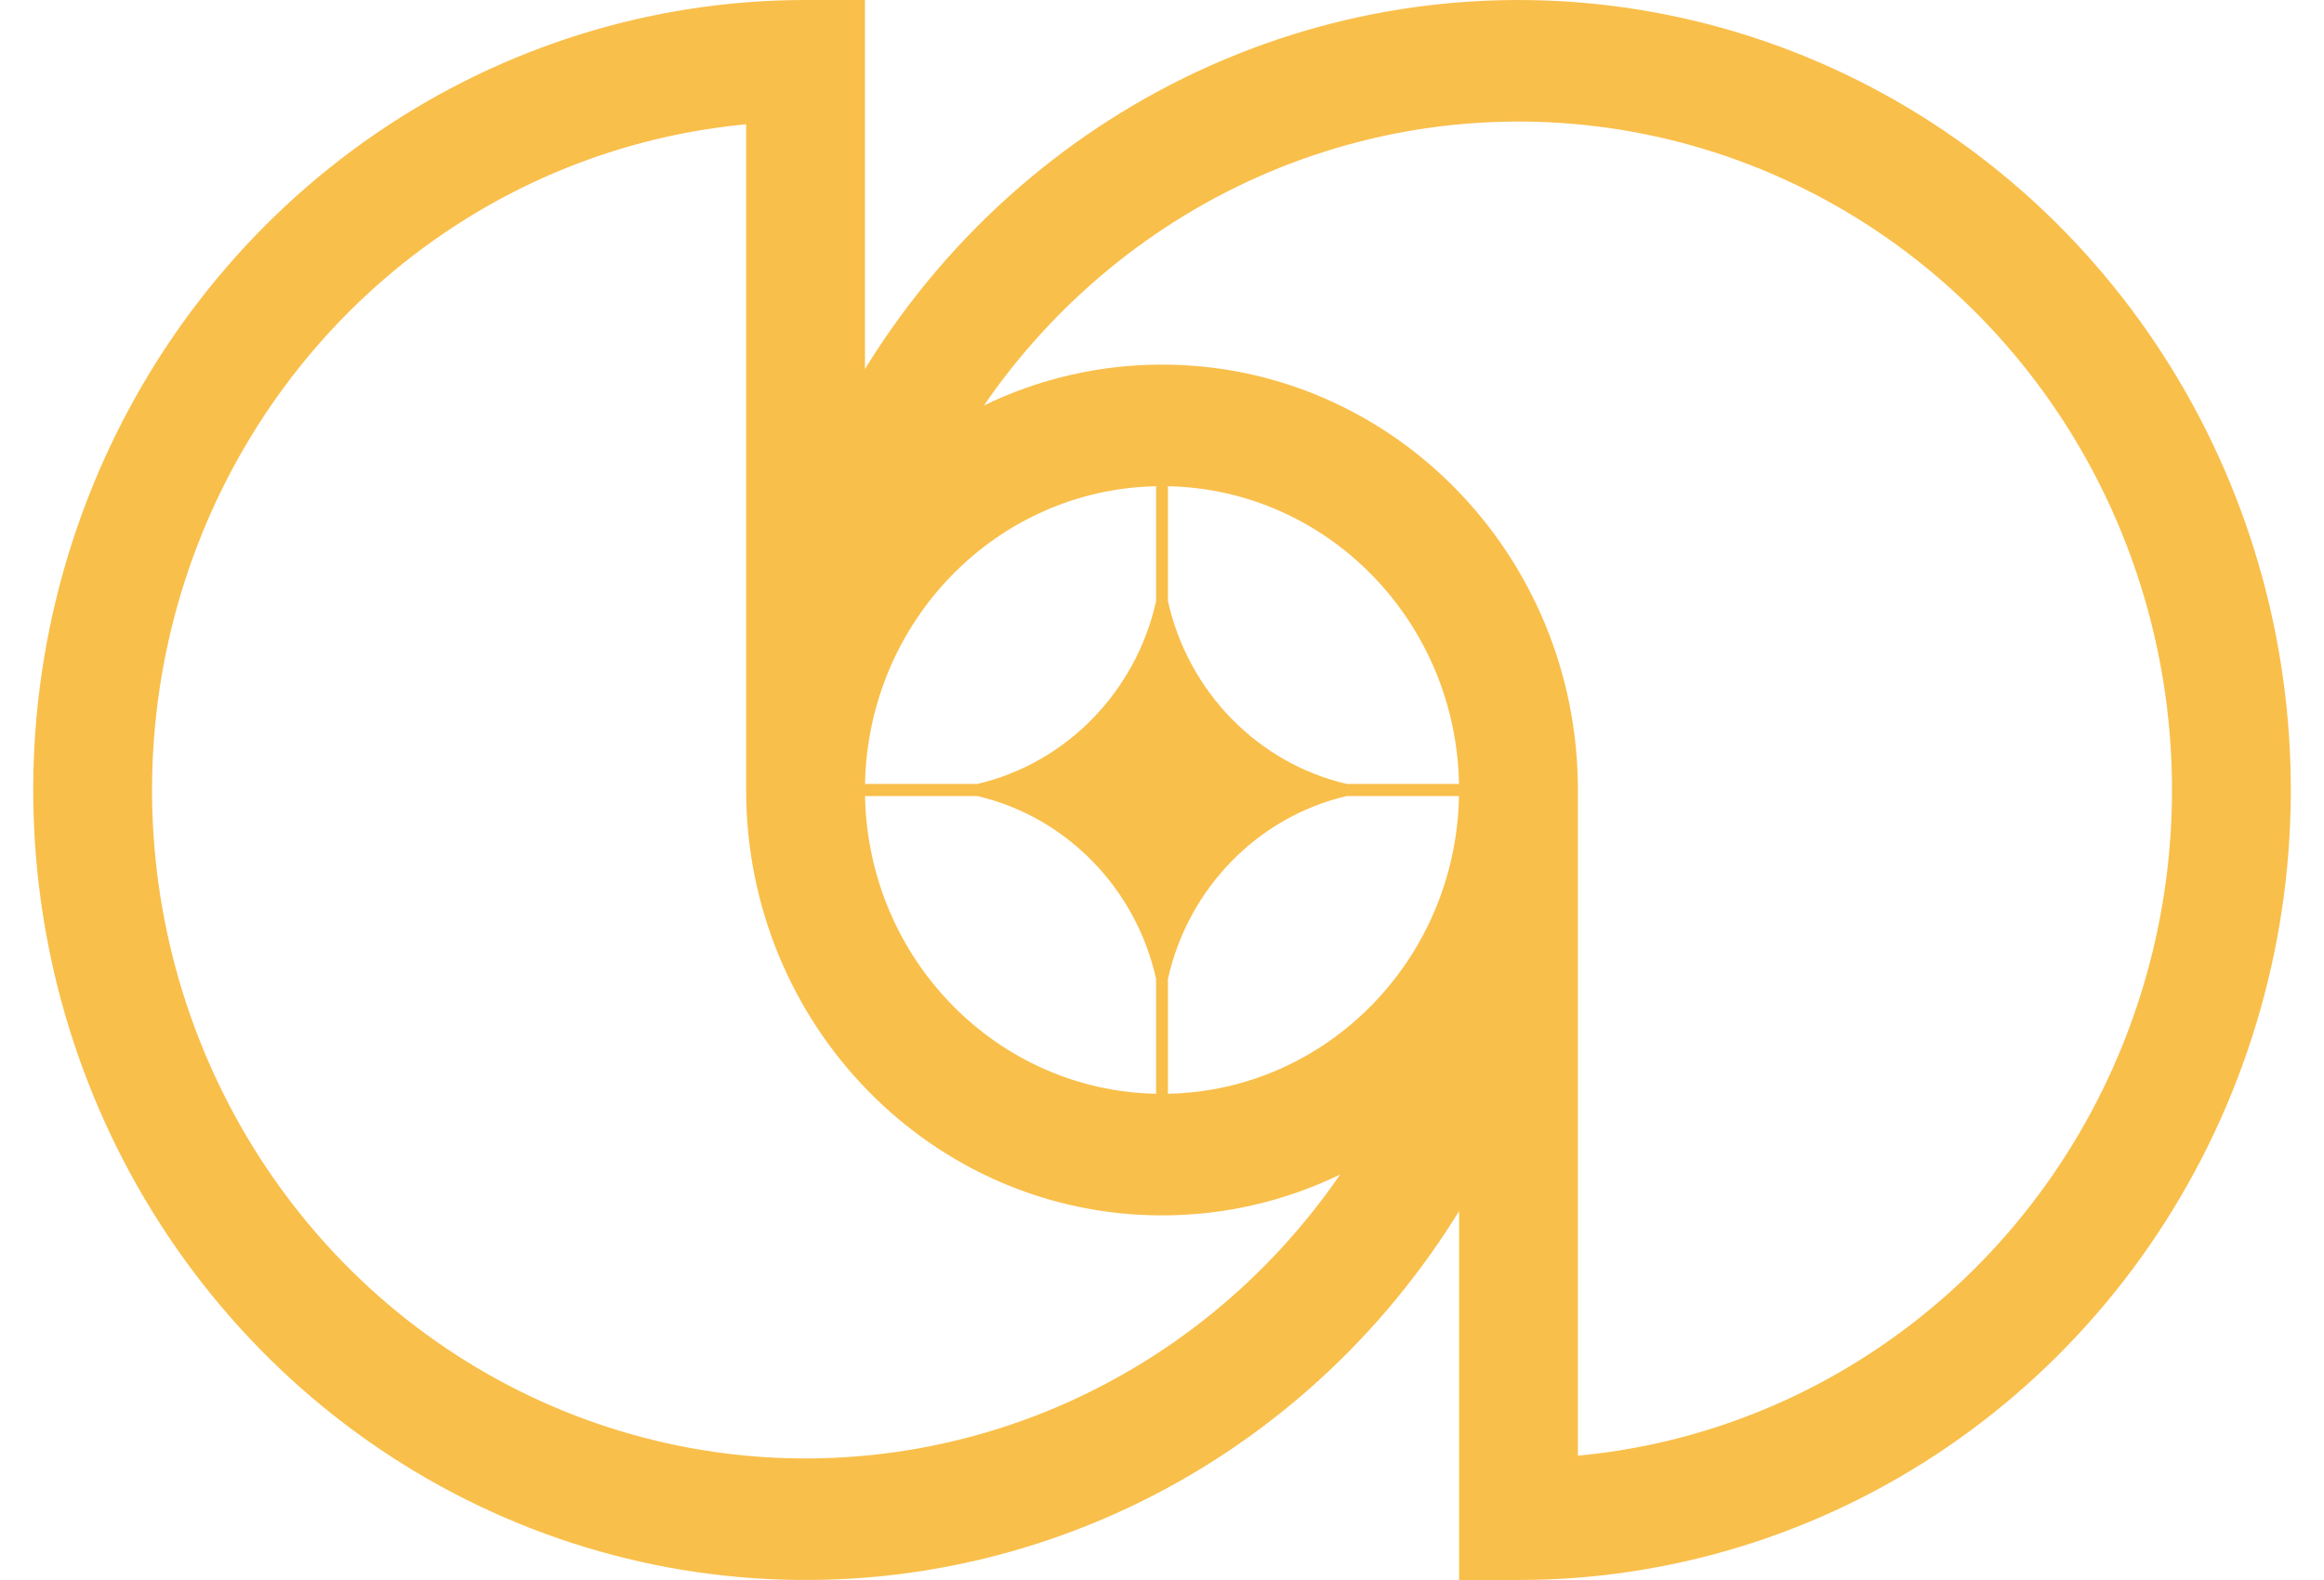 <svg width="50" height="34" viewBox="0 0 50 34" fill="none" xmlns="http://www.w3.org/2000/svg">
<g clip-path="url(#clip0_21522_1361)">
<path fill-rule="evenodd" clip-rule="evenodd" d="M1.98 10.494C0.722 13.601 0.393 17.019 1.034 20.317C1.675 23.614 3.258 26.643 5.582 29.021C7.906 31.398 10.866 33.017 14.09 33.673C17.313 34.329 20.654 33.993 23.69 32.706C26.727 31.419 29.322 29.24 31.148 26.445C31.196 26.37 31.244 26.295 31.292 26.22C31.325 26.167 31.359 26.113 31.392 26.06V34H32.67C35.956 34 39.169 33.003 41.901 31.135C44.634 29.267 46.764 26.612 48.021 23.506C49.279 20.399 49.608 16.981 48.967 13.683C48.326 10.386 46.743 7.357 44.419 4.979C42.096 2.602 39.135 0.983 35.911 0.327C32.688 -0.329 29.347 0.007 26.311 1.294C23.275 2.581 20.679 4.76 18.854 7.555C18.77 7.683 18.689 7.811 18.61 7.94V1.01307e-05H17.331C14.045 1.01307e-05 10.832 0.997 8.1 2.865C5.367 4.733 3.237 7.388 1.98 10.494ZM16.053 17V2.675C13.723 2.893 11.476 3.702 9.52 5.04C7.208 6.62 5.406 8.867 4.342 11.495C3.277 14.124 2.999 17.016 3.541 19.806C4.084 22.597 5.423 25.16 7.389 27.172C9.356 29.183 11.861 30.553 14.588 31.108C17.316 31.663 20.143 31.378 22.712 30.29C25.178 29.245 27.3 27.504 28.833 25.274C27.671 25.838 26.372 26.154 25.001 26.154C20.059 26.154 16.053 22.055 16.053 17ZM33.948 31.325V17C33.948 11.944 29.942 7.846 25.001 7.846C23.629 7.846 22.33 8.162 21.168 8.726C22.701 6.496 24.823 4.755 27.289 3.71C29.858 2.622 32.685 2.337 35.413 2.892C38.14 3.447 40.645 4.817 42.612 6.829C44.578 8.84 45.917 11.403 46.46 14.194C47.002 16.984 46.724 19.876 45.66 22.505C44.596 25.133 42.793 27.38 40.481 28.96C38.525 30.298 36.278 31.108 33.948 31.325ZM24.873 23.537C21.445 23.468 18.678 20.638 18.611 17.131H21.029C22.936 17.576 24.438 19.112 24.873 21.063V23.537ZM25.128 23.537C28.556 23.468 31.323 20.638 31.39 17.131H28.972C27.065 17.576 25.563 19.112 25.128 21.064V23.537ZM31.39 16.869C31.323 13.362 28.556 10.532 25.128 10.463V12.936C25.563 14.888 27.065 16.424 28.972 16.869H31.39ZM24.873 10.463C21.445 10.532 18.678 13.362 18.611 16.869H21.029C22.936 16.424 24.438 14.888 24.873 12.937V10.463Z" fill="#F9BF4B"/>
</g>
<defs>
<clipPath id="clip0_21522_1361">
<rect width="48.571" height="34" fill="white" transform="translate(0.715)"/>
</clipPath>
</defs>
</svg>
